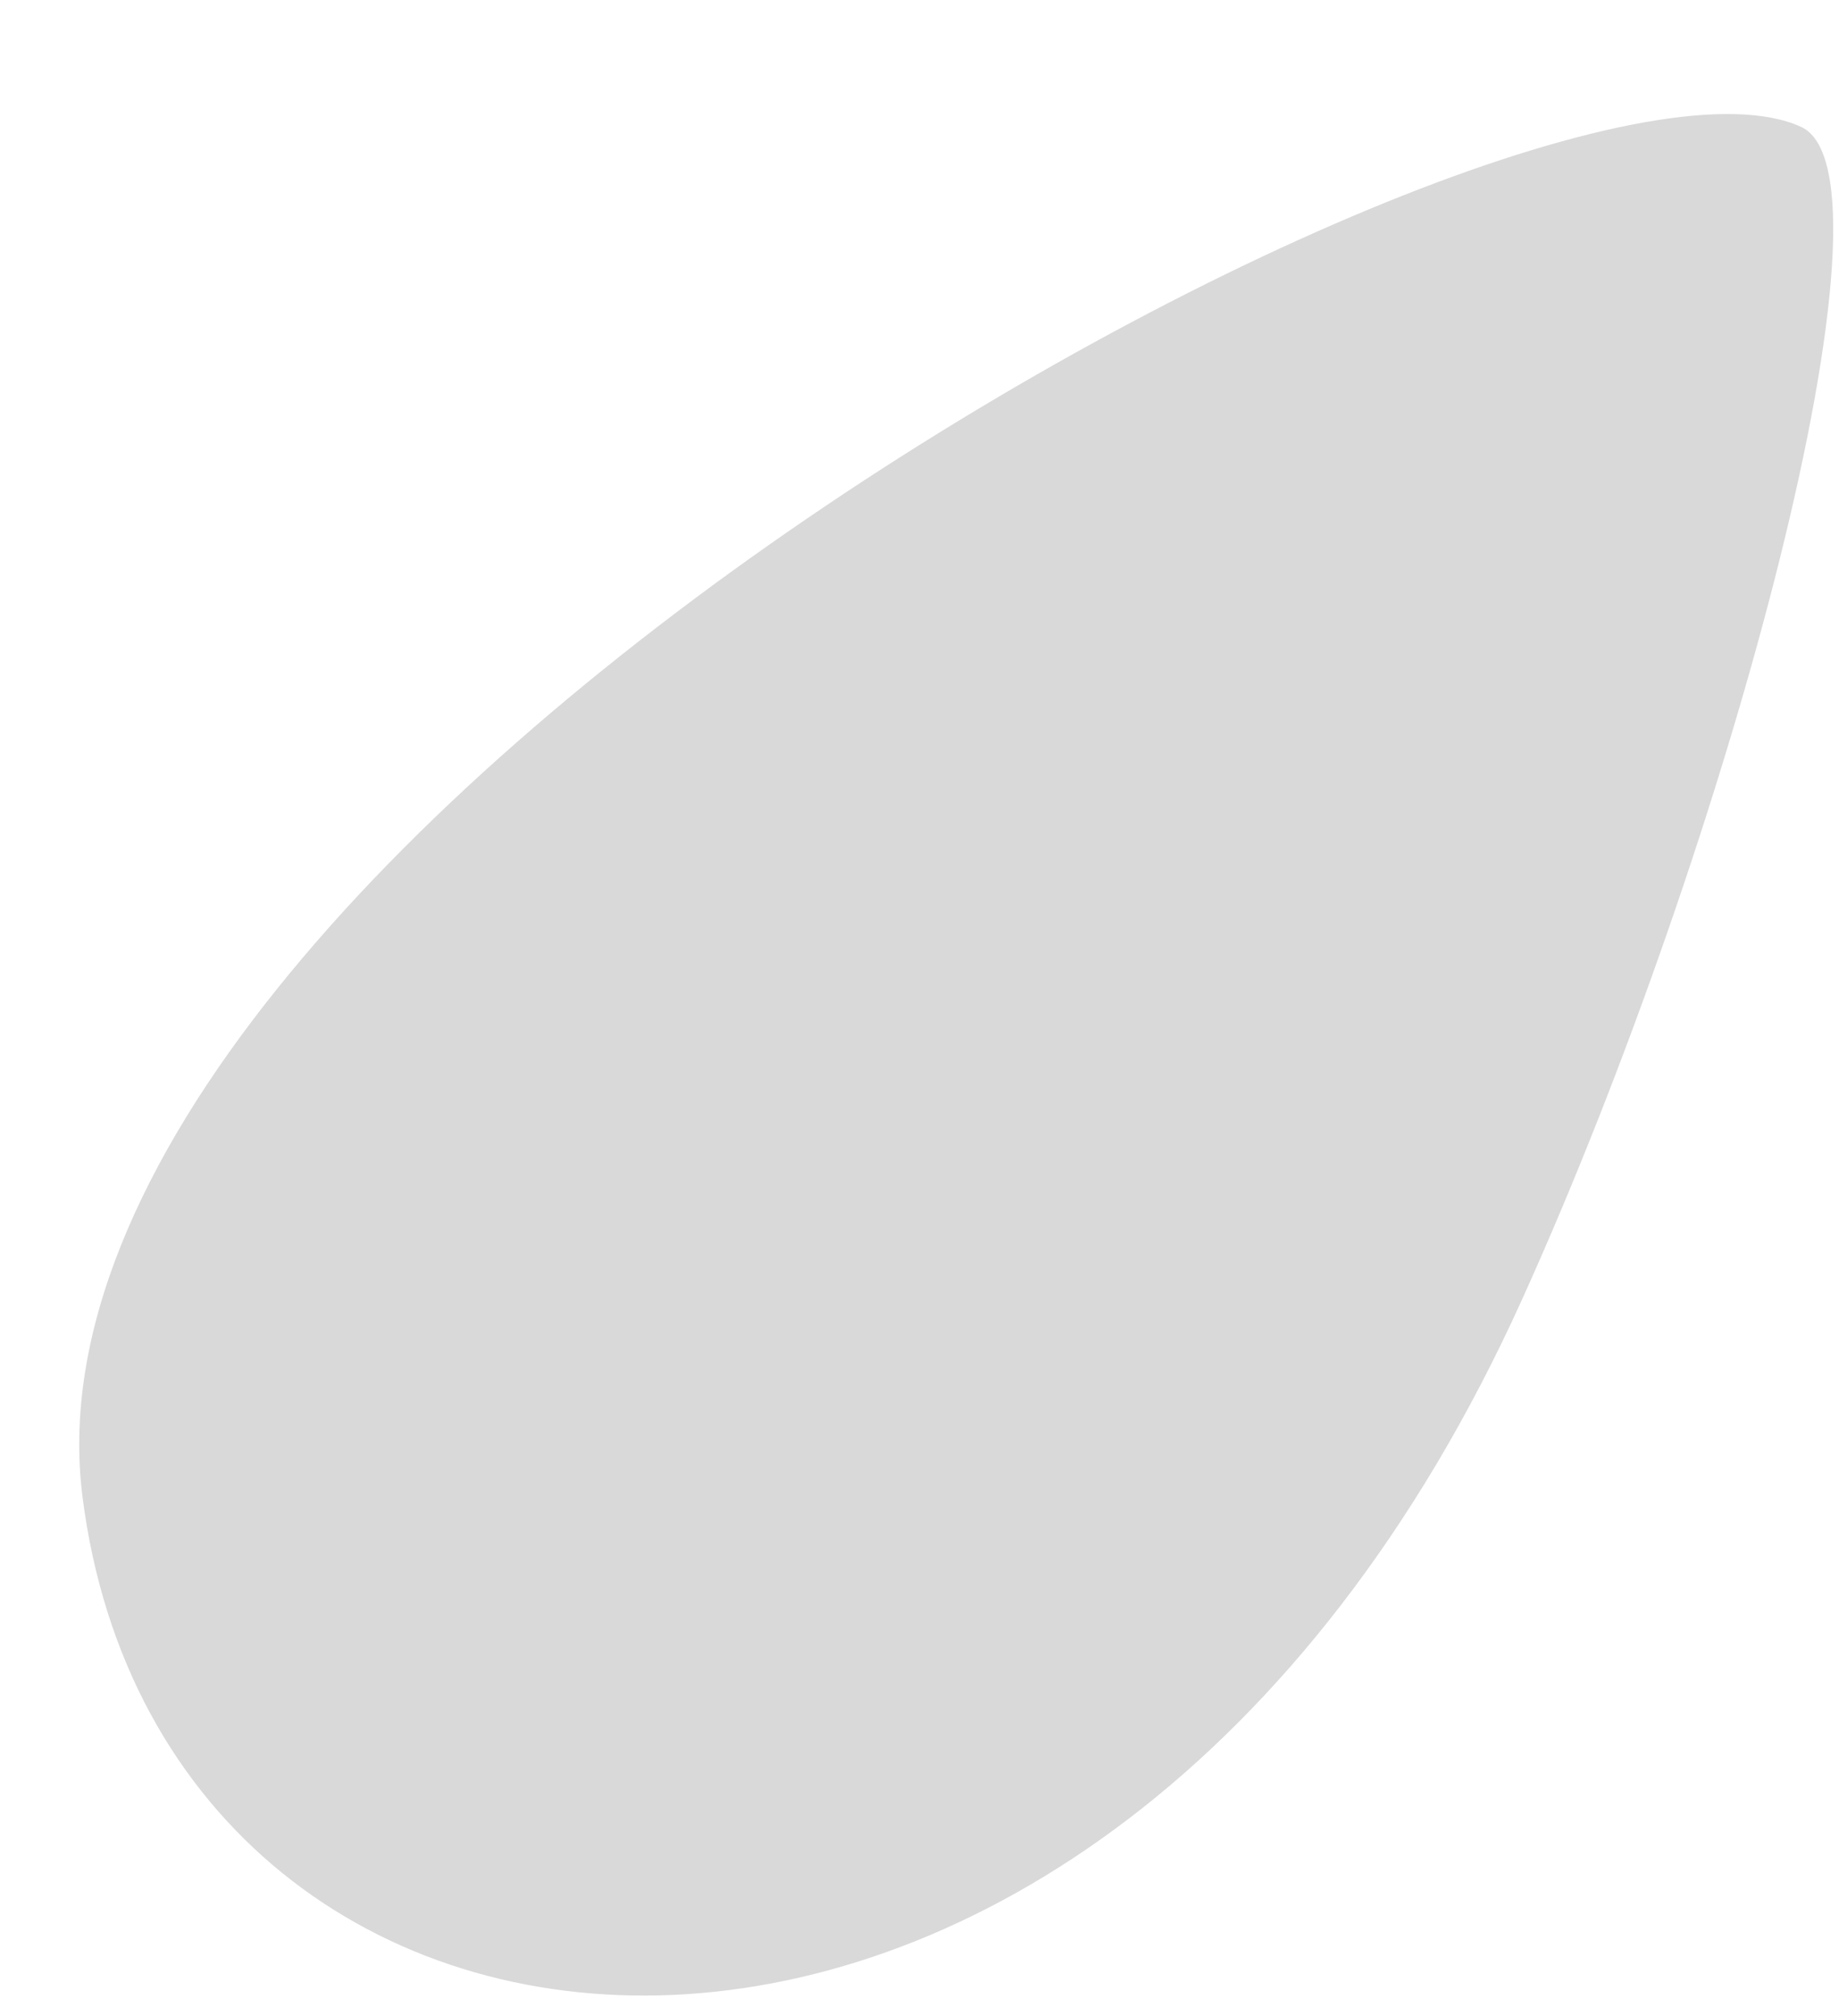 <svg width="145" height="159" viewBox="0 0 145 159" fill="none" xmlns="http://www.w3.org/2000/svg">
<path d="M6.501 118C0.001 66.5 120 -0.002 142 10C150.5 13.865 136.297 66.498 120 102.498C86.5 176.498 13.001 169.5 6.501 118Z" fill="#D9D9D9"/>
</svg>
